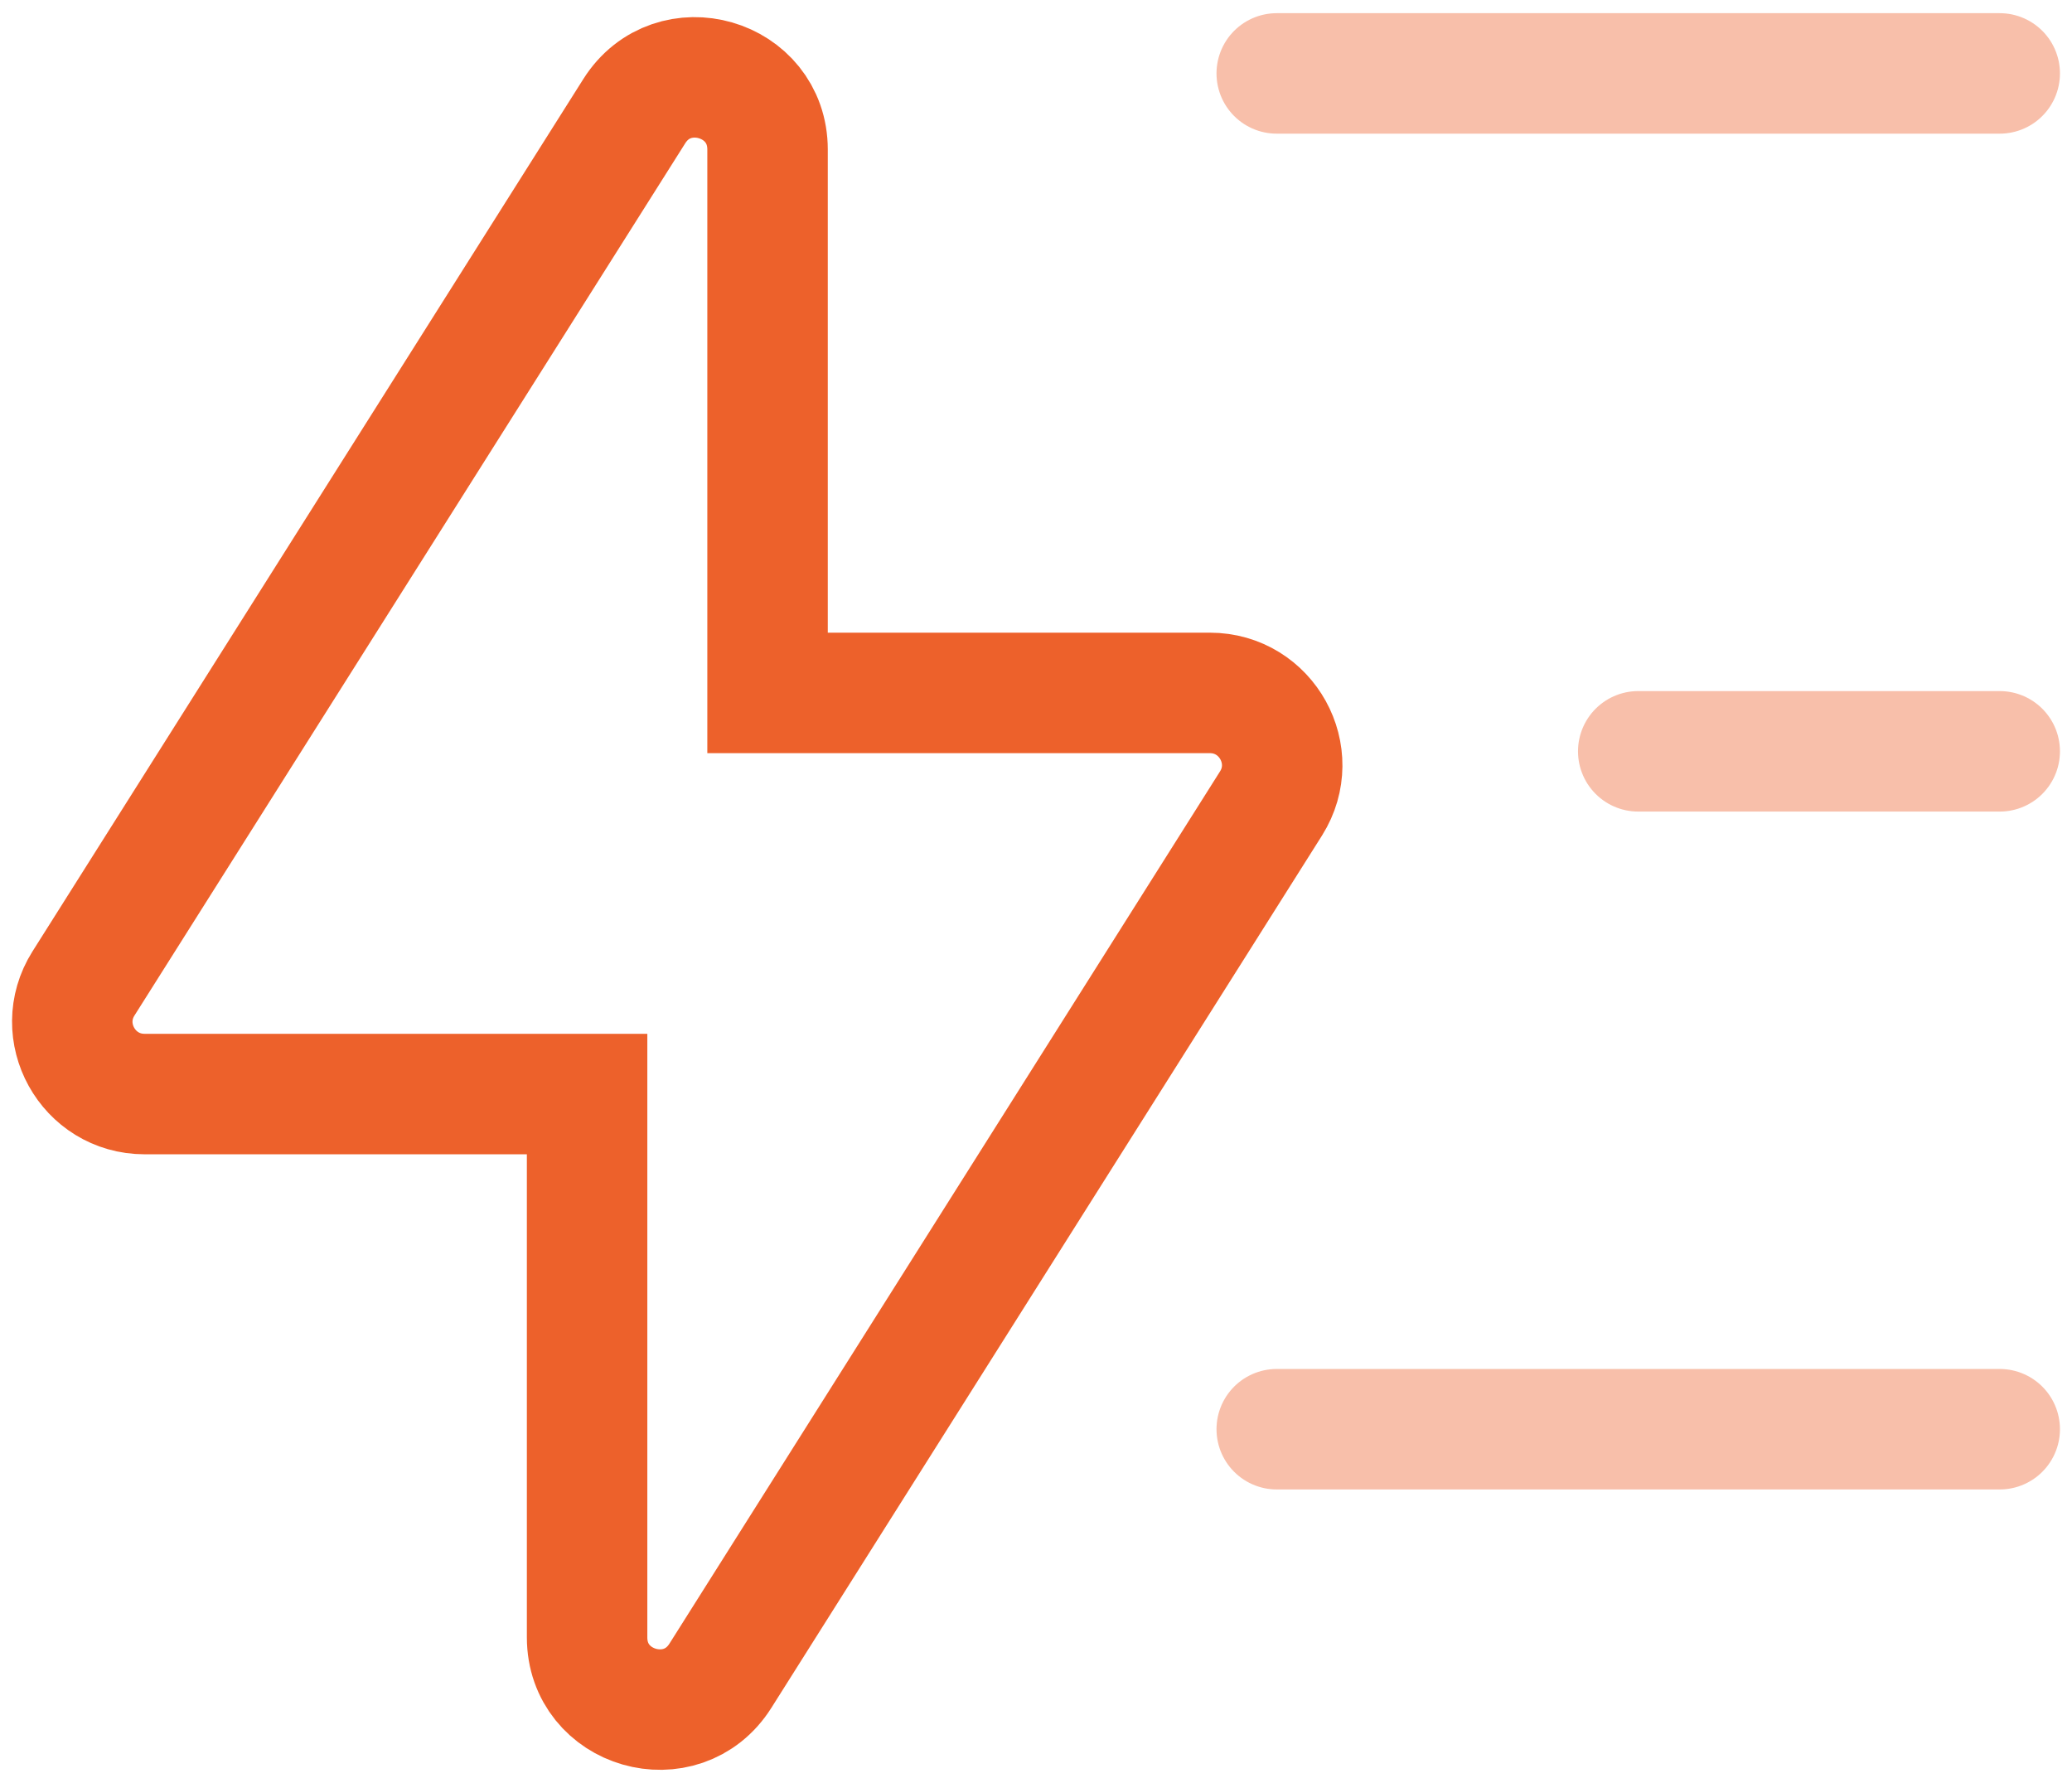 <svg width="86" height="74" viewBox="0 0 86 74" fill="none" xmlns="http://www.w3.org/2000/svg">
<path opacity="0.4" d="M52.992 3.047L83 3.047" stroke="#ED612B" stroke-width="5" stroke-linecap="round"/>
<path opacity="0.4" d="M67.996 31.18L83 31.18" stroke="#ED612B" stroke-width="5" stroke-linecap="round"/>
<path opacity="0.4" d="M52.992 59.312L83 59.312" stroke="#ED612B" stroke-width="5" stroke-linecap="round"/>
<path d="M24.184 45.403H6.003C3.646 45.403 2.211 42.808 3.462 40.818L26.325 4.615C27.929 2.074 31.858 3.207 31.858 6.207V28.756H50.216C52.572 28.756 54.008 31.351 52.757 33.34L29.901 69.543C28.297 72.085 24.368 70.952 24.368 67.951V45.403H24.184Z" stroke="#ED612B" stroke-width="5" stroke-miterlimit="10"/>
</svg>

